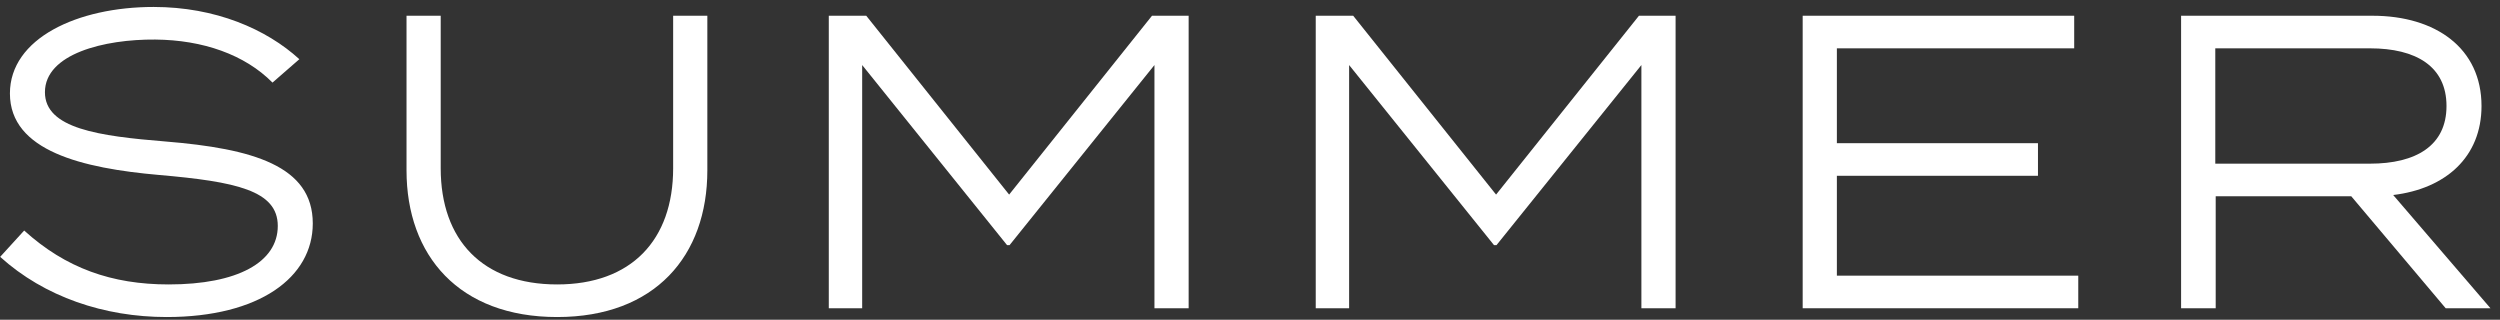 <svg xmlns="http://www.w3.org/2000/svg" fill="none" viewBox="0 0 258 33" height="33" width="258">
<rect x="0" y="0" width="258" height="33" fill="#333333" stroke="none"/>
<path fill="white" d="M257.016 31.812H252.395L242.649 20.254H228.66V31.812H225.089V1.624H244.833C251.387 1.624 256.092 4.988 256.092 10.939C256.092 16.201 252.395 19.478 246.976 20.125L257.016 31.812ZM228.618 16.89H244.581C249.328 16.89 252.479 15.036 252.479 10.939C252.479 6.842 249.328 4.988 244.581 4.988H228.618V16.89Z"></path>
<path fill="white" d="M189.565 28.448H214.477V31.812H186.036V1.624H214.057V4.988H189.565V14.777H210.318V18.141H189.565V28.448Z"></path>
<path fill="white" d="M169.14 1.624H172.921V31.812H169.392V6.713L154.436 25.3H154.184L139.229 6.713V31.812H135.784V1.624H139.649L154.394 20.082L169.14 1.624Z"></path>
<path fill="white" d="M118.887 1.624H122.668V31.812H119.139V6.713L104.184 25.3H103.931L88.976 6.713V31.812H85.531V1.624H89.396L104.142 20.082L118.887 1.624Z"></path>
<path fill="white" d="M69.469 1.624H72.998V17.581C72.998 26.378 67.621 32.718 57.496 32.718C47.372 32.718 41.953 26.378 41.953 17.581V1.624H45.481V17.365C45.481 24.783 49.808 29.354 57.496 29.354C65.142 29.354 69.469 24.783 69.469 17.365V1.624Z"></path>
<path fill="white" d="M17.114 14.605C26.062 15.338 32.279 17.106 32.279 23.058C32.279 28.621 26.776 32.718 17.198 32.718C10.771 32.718 4.595 30.648 0.016 26.508L2.495 23.791C6.78 27.672 11.527 29.354 17.408 29.354C24.508 29.354 28.667 27.068 28.667 23.316C28.667 19.651 24.34 18.745 16.4 18.055C8.544 17.365 1.024 15.597 1.024 9.645C1.024 3.953 7.998 0.718 15.854 0.718C22.239 0.718 27.49 3.004 30.893 6.109L28.121 8.524C25.264 5.634 20.937 4.125 16.022 4.082C10.771 4.039 4.637 5.548 4.637 9.516C4.637 13.268 10.182 14.044 17.114 14.605Z"></path>
</svg>
